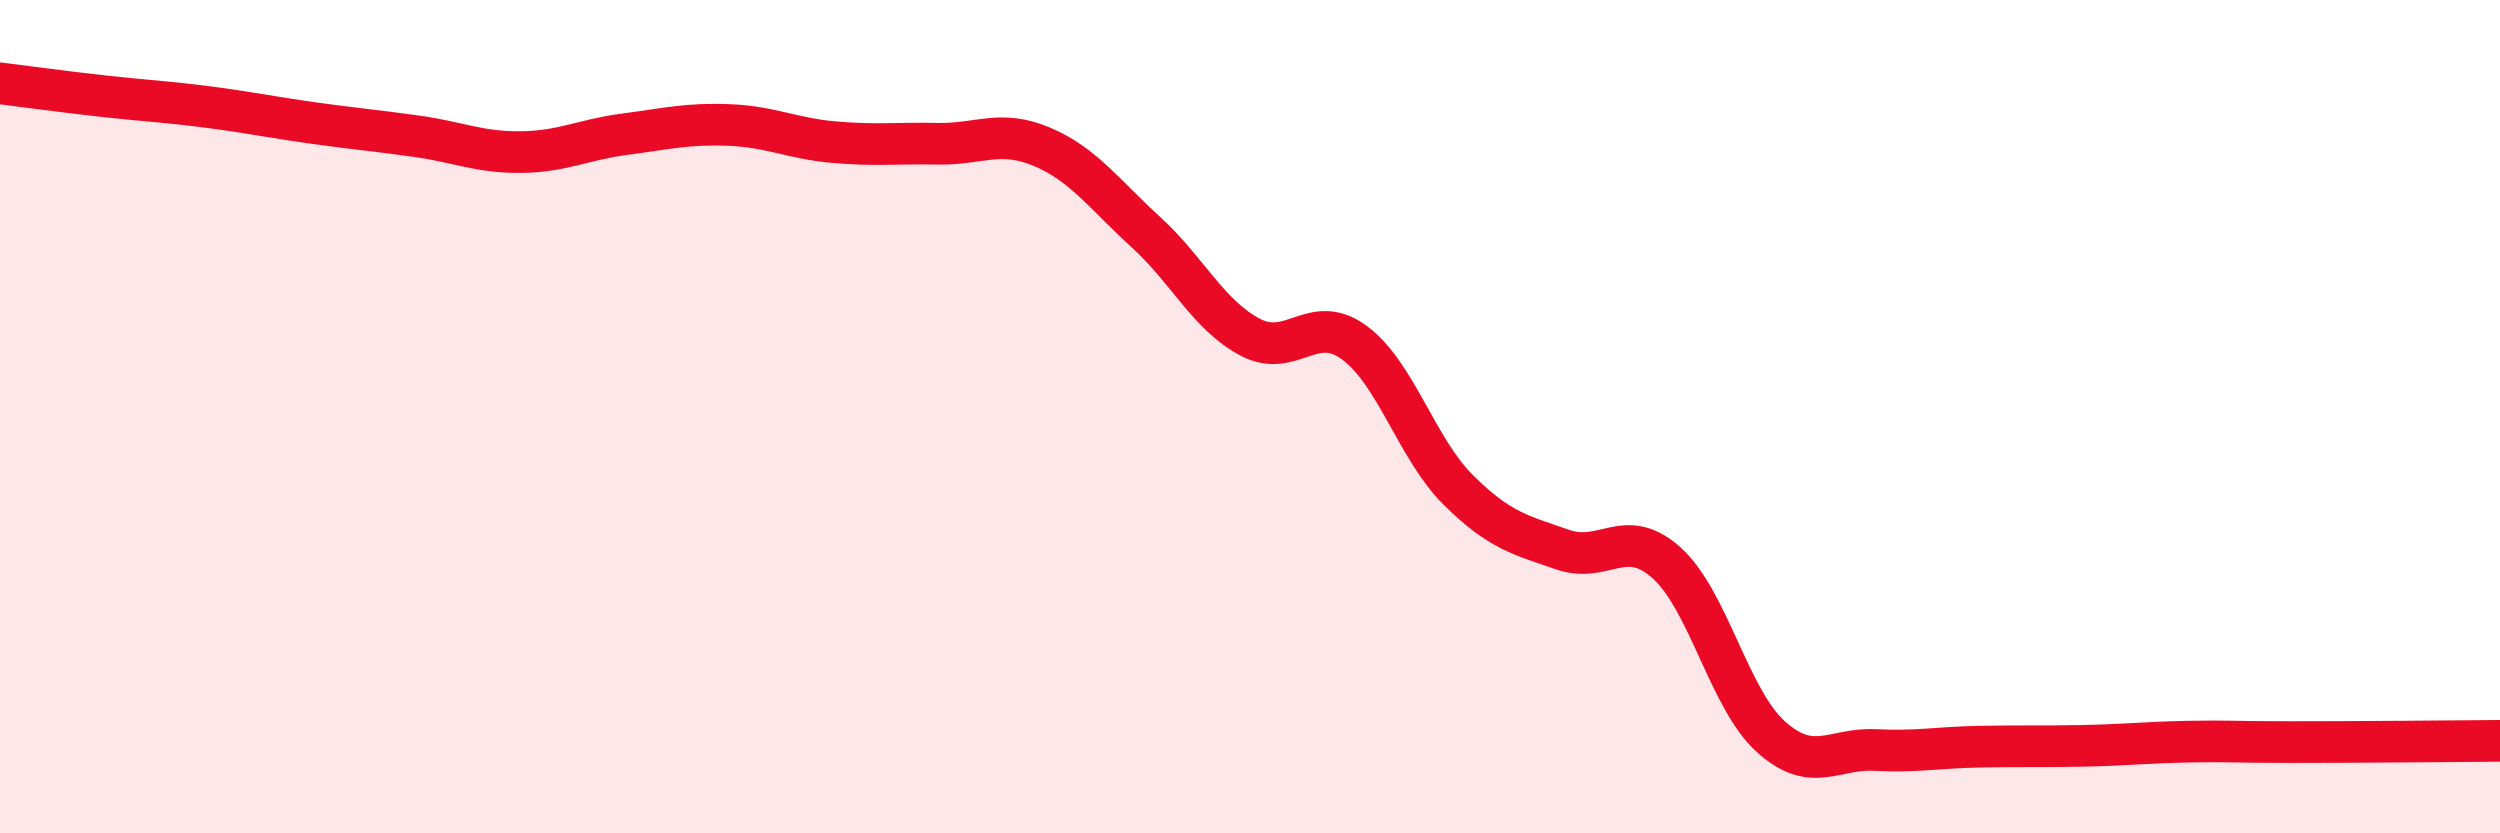 
    <svg width="60" height="20" viewBox="0 0 60 20" xmlns="http://www.w3.org/2000/svg">
      <path
        d="M 0,2 C 0.5,2.06 1.5,2.2 2.5,2.31 C 3.5,2.42 4,2.44 5,2.57 C 6,2.7 6.5,2.81 7.5,2.95 C 8.5,3.09 9,3.13 10,3.27 C 11,3.41 11.5,3.66 12.5,3.65 C 13.5,3.64 14,3.35 15,3.22 C 16,3.09 16.5,2.96 17.5,3 C 18.5,3.04 19,3.32 20,3.41 C 21,3.5 21.5,3.43 22.5,3.45 C 23.5,3.47 24,3.1 25,3.52 C 26,3.94 26.5,4.66 27.5,5.57 C 28.5,6.48 29,7.56 30,8.09 C 31,8.62 31.5,7.49 32.5,8.22 C 33.5,8.95 34,10.77 35,11.76 C 36,12.75 36.5,12.84 37.5,13.19 C 38.5,13.54 39,12.61 40,13.51 C 41,14.41 41.5,16.78 42.5,17.68 C 43.5,18.58 44,17.95 45,18 C 46,18.05 46.5,17.94 47.5,17.92 C 48.5,17.9 49,17.92 50,17.9 C 51,17.88 51.5,17.82 52.5,17.8 C 53.5,17.78 53.5,17.81 55,17.81 C 56.5,17.81 59,17.79 60,17.78L60 20L0 20Z"
        fill="#EB0A25"
        opacity="0.1"
        stroke-linecap="round"
        stroke-linejoin="round"
      />
      <path
        d="M 0,2 C 0.5,2.06 1.5,2.2 2.5,2.31 C 3.5,2.42 4,2.44 5,2.57 C 6,2.7 6.5,2.81 7.5,2.95 C 8.5,3.09 9,3.13 10,3.27 C 11,3.41 11.5,3.66 12.5,3.65 C 13.5,3.64 14,3.35 15,3.22 C 16,3.09 16.5,2.96 17.5,3 C 18.5,3.04 19,3.32 20,3.41 C 21,3.5 21.5,3.43 22.5,3.45 C 23.5,3.47 24,3.1 25,3.52 C 26,3.94 26.5,4.66 27.5,5.57 C 28.5,6.48 29,7.56 30,8.09 C 31,8.62 31.5,7.49 32.5,8.22 C 33.5,8.95 34,10.77 35,11.76 C 36,12.75 36.5,12.84 37.5,13.19 C 38.5,13.54 39,12.61 40,13.51 C 41,14.41 41.5,16.78 42.5,17.68 C 43.5,18.58 44,17.95 45,18 C 46,18.05 46.5,17.94 47.5,17.92 C 48.5,17.9 49,17.92 50,17.9 C 51,17.88 51.5,17.82 52.5,17.8 C 53.5,17.78 53.5,17.81 55,17.81 C 56.5,17.81 59,17.79 60,17.78"
        stroke="#EB0A25"
        stroke-width="1"
        fill="none"
        stroke-linecap="round"
        stroke-linejoin="round"
      />
    </svg>
  